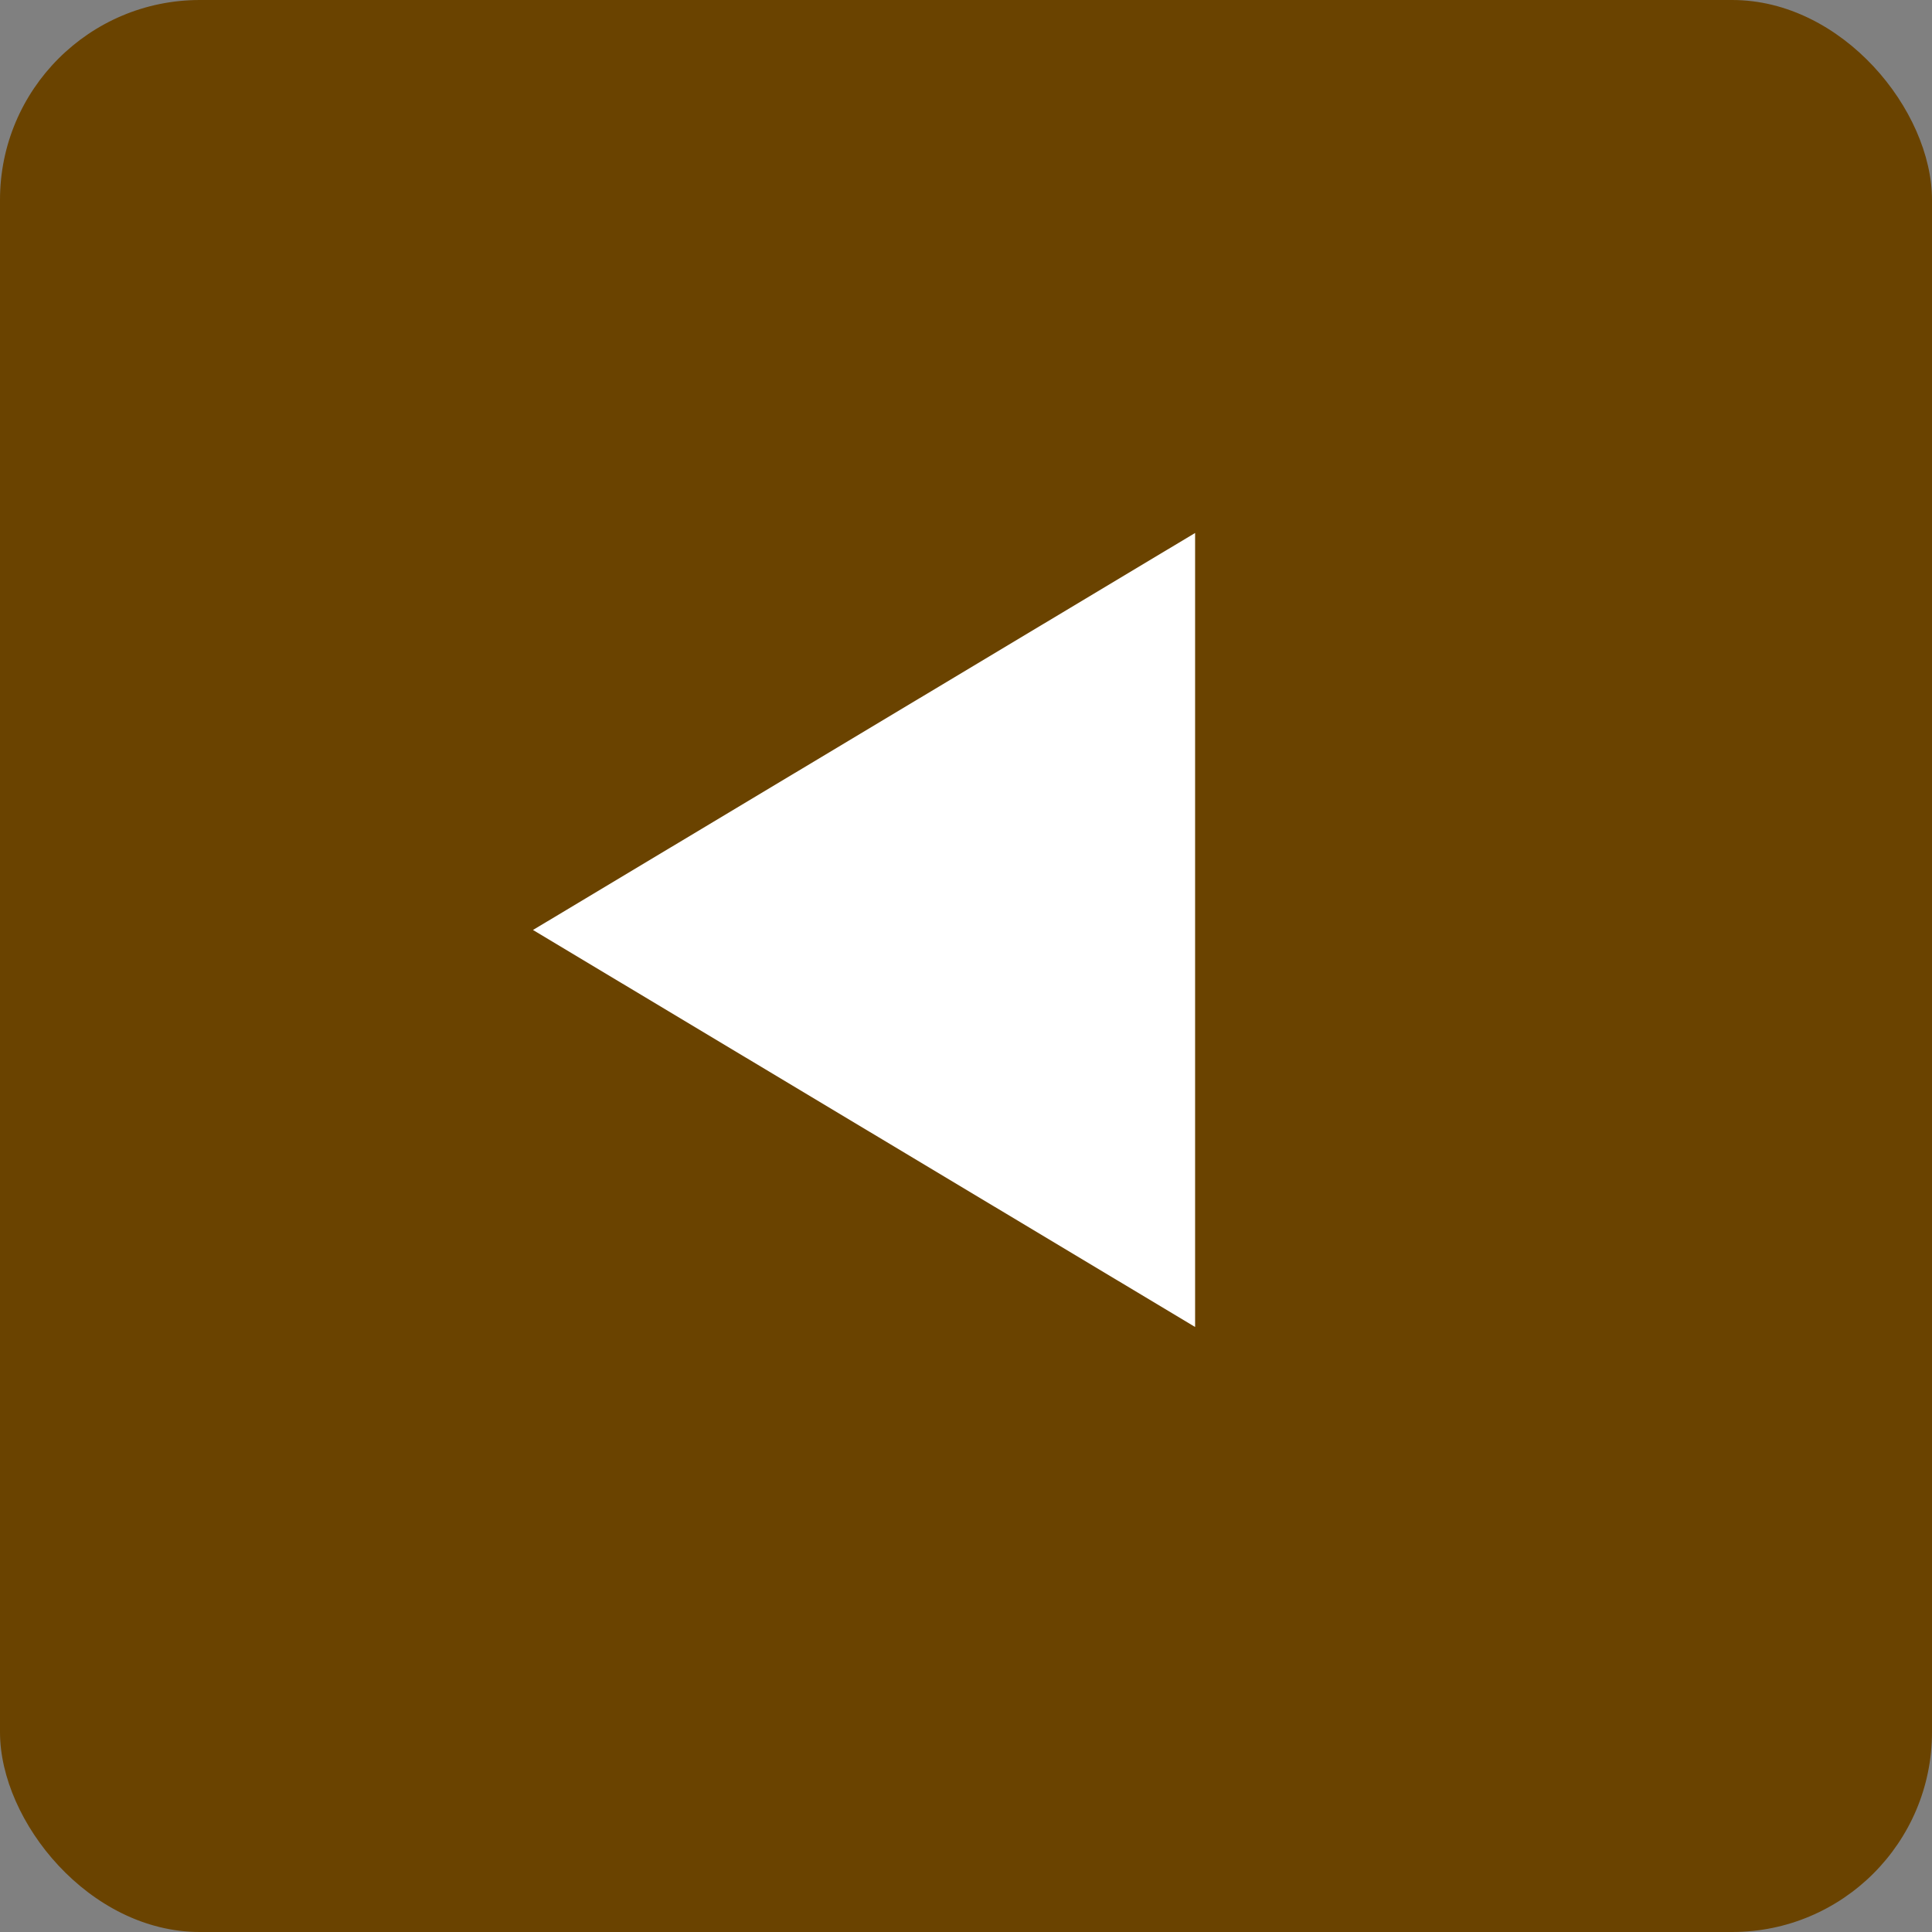 <svg width="31" height="31" viewBox="0 0 31 31" fill="none" xmlns="http://www.w3.org/2000/svg">
<rect x="0" y="0" width="31" height="31" fill="#808080" stroke="none"/>
<rect width="31" height="31" rx="3.207" fill="#6A4300"/>
<path d="M8.552 14.922L19.176 8.552V21.292L8.552 14.922Z" fill="white"/>
</svg>
